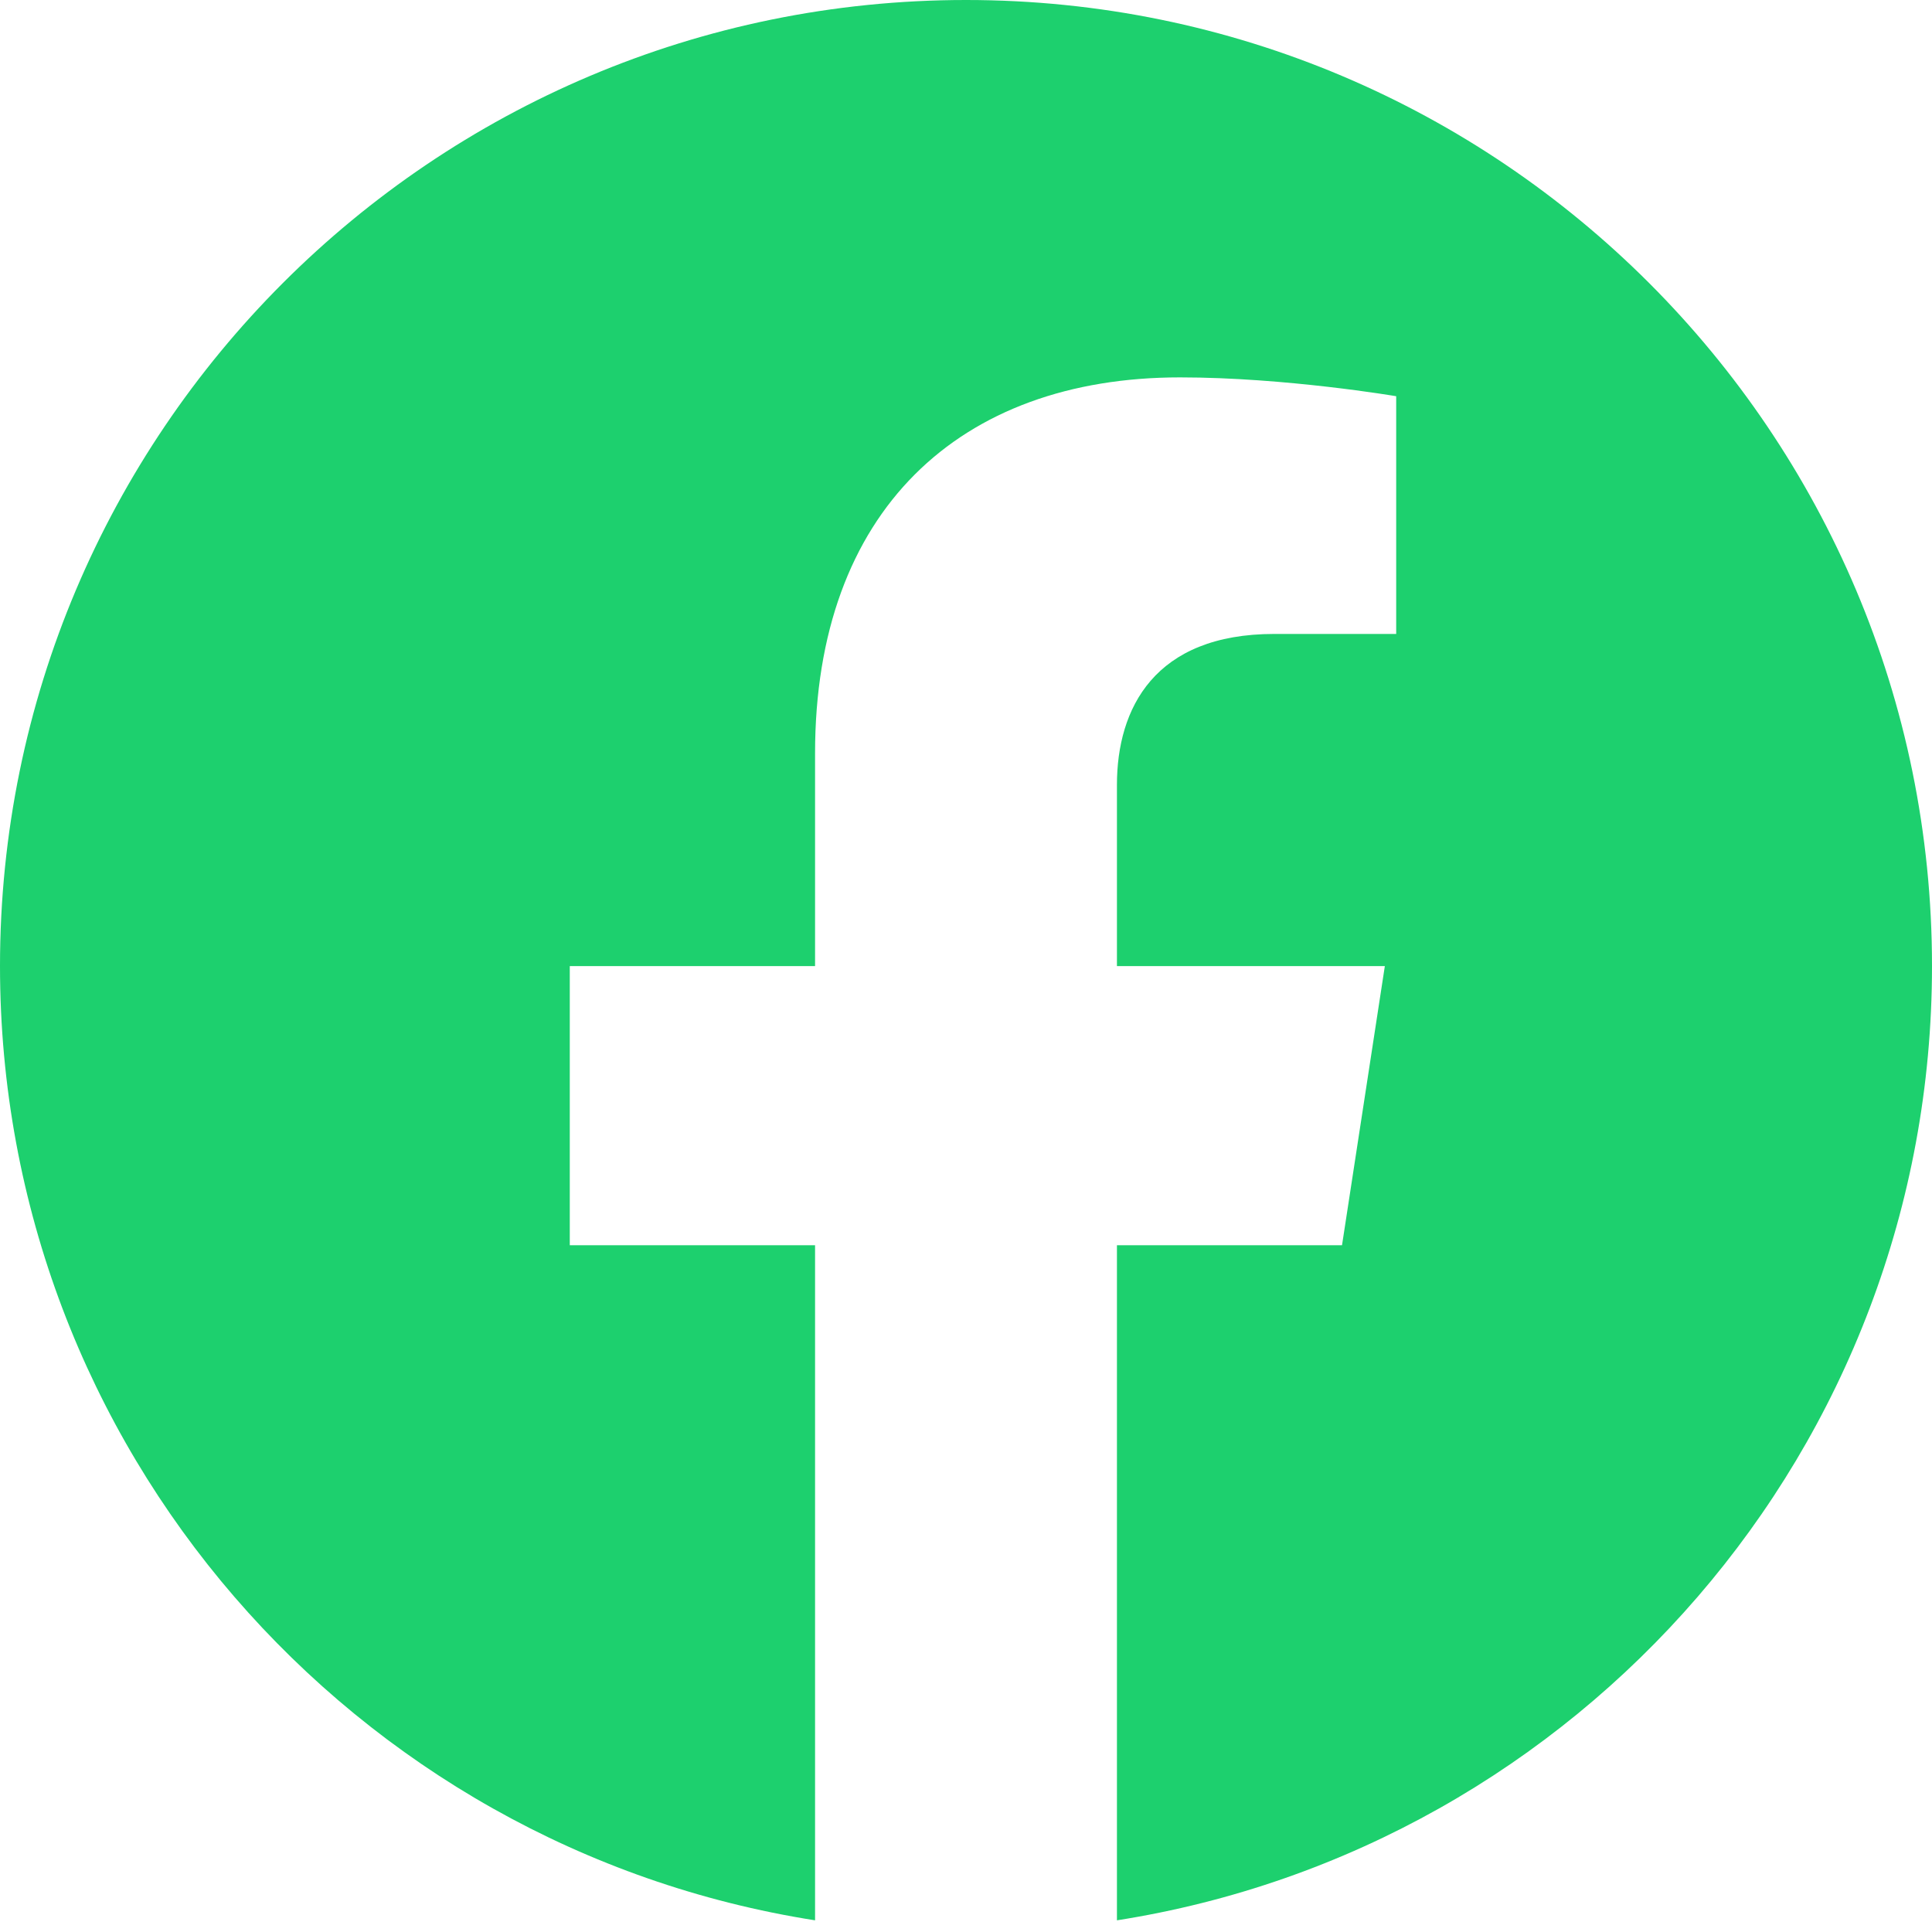 <svg width="24" height="24" viewBox="0 0 24 24" fill="none" xmlns="http://www.w3.org/2000/svg">
<g clip-path="url(#clip0_2093_942)">
<path d="M24 12.001C24 5.373 18.627 0 12 0C5.373 0 0 5.373 0 12.001C0 17.99 4.388 22.954 10.125 23.855V15.469H7.078V12.001H10.125V9.357C10.125 6.349 11.917 4.688 14.658 4.688C15.97 4.688 17.344 4.922 17.344 4.922V7.875H15.831C14.34 7.875 13.875 8.801 13.875 9.75V12.001H17.203L16.671 15.469H13.875V23.855C19.612 22.954 24 17.99 24 12.001Z" fill="#1DD06E"/>
</g>
<defs>
<clipPath id="clip0_2093_942">
<rect width="24" height="24" fill="white" transform="translate(0 0)"/>
</clipPath>
</defs>
</svg>
